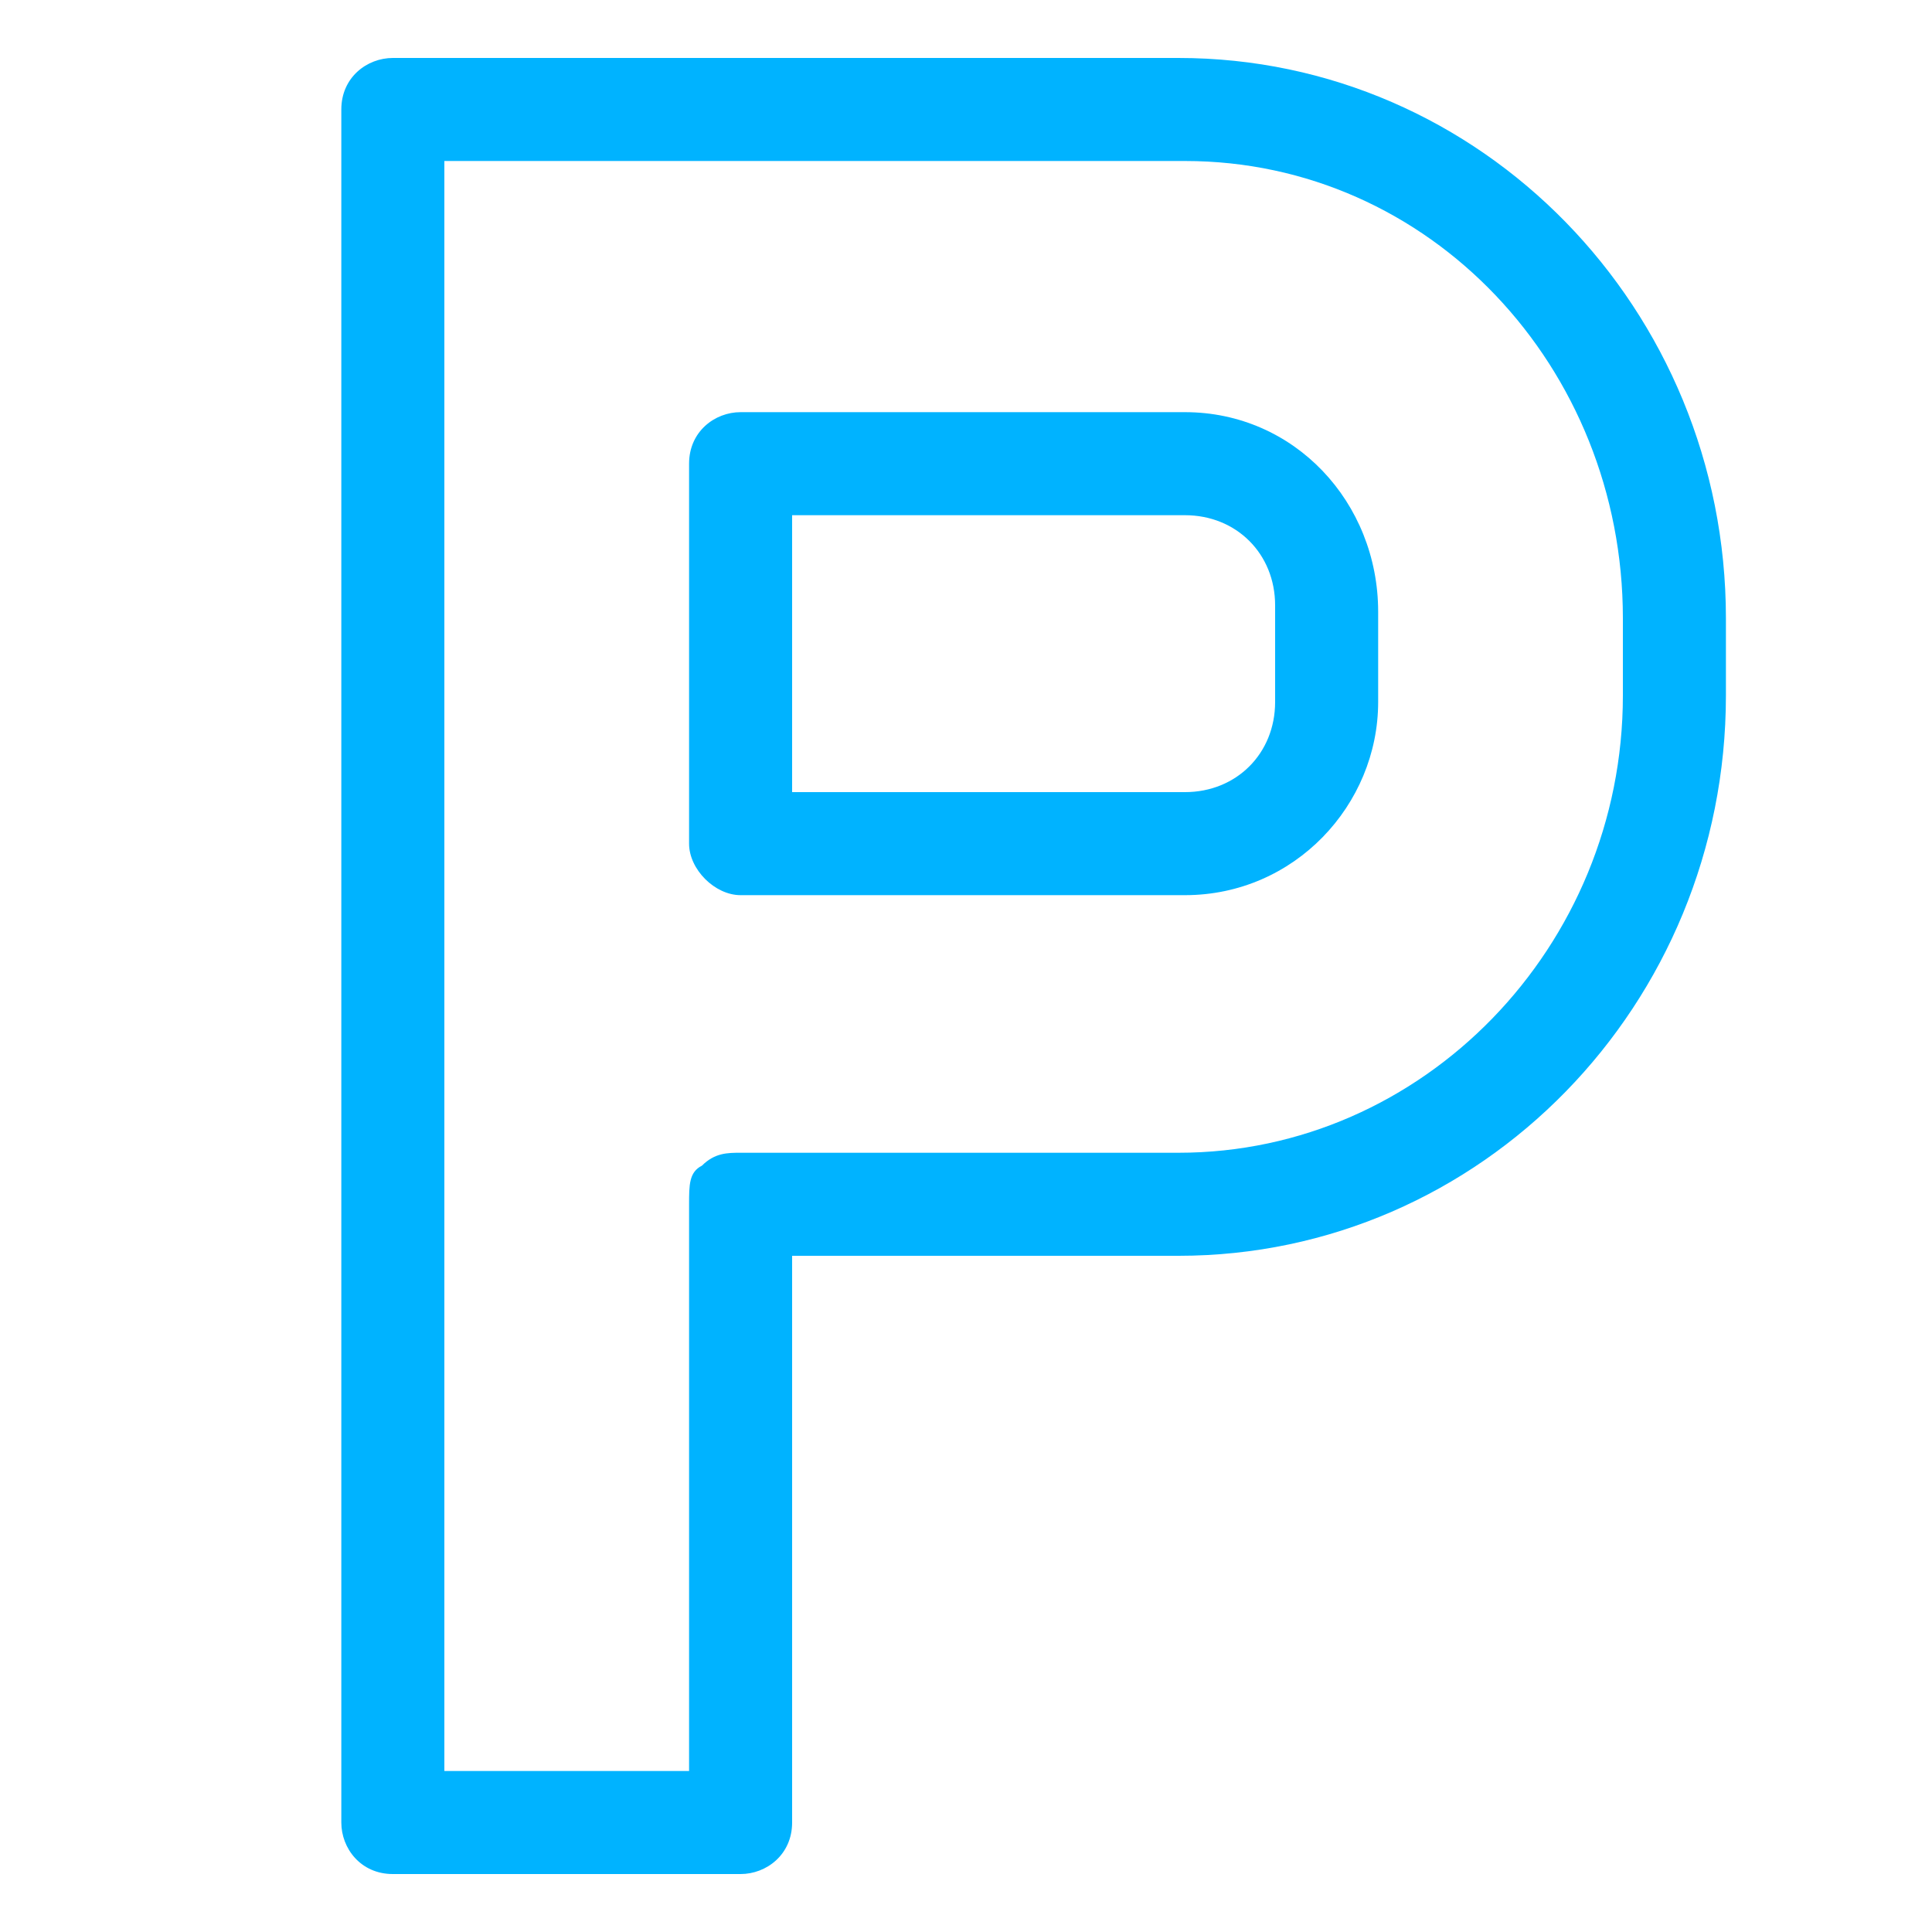 <?xml version="1.0" encoding="UTF-8"?>
<svg id="Calque_1" xmlns="http://www.w3.org/2000/svg" version="1.1" viewBox="0 0 30 30">
  <!-- Generator: Adobe Illustrator 29.1.0, SVG Export Plug-In . SVG Version: 2.1.0 Build 142)  -->
  <defs>
    <style>
      .st0 {
        fill: #00b3ff;
      }
    </style>
  </defs>
  <path class="st0" d="M18.4,6.4h-6.9c-.4,0-.8.3-.8.8v5.9c0,.4.4.8.8.8h6.9c1.7,0,3-1.4,3-3v-1.4c0-1.7-1.3-3.1-3-3.1h0ZM19.8,9.5v1.4c0,.8-.6,1.4-1.4,1.4h-6.1v-4.3h6.1c.8,0,1.4.6,1.4,1.4h0Z"/>
  <path class="st0" d="M18.3.9H6.1c-.4,0-.8.3-.8.8v26.6c0,.4.3.8.8.8h5.4c.4,0,.8-.3.8-.8v-8.8h6c4.7,0,8.5-3.9,8.5-8.7v-1.2c0-4.8-3.8-8.7-8.5-8.7ZM25.2,9.6v1.2c0,3.9-3.1,7.1-6.9,7.1h-6.8c-.2,0-.4,0-.6.2-.2.1-.2.3-.2.6v8.8h-3.8V2.5h11.5c3.8,0,6.8,3.2,6.8,7.1h0Z"/>
</svg>
